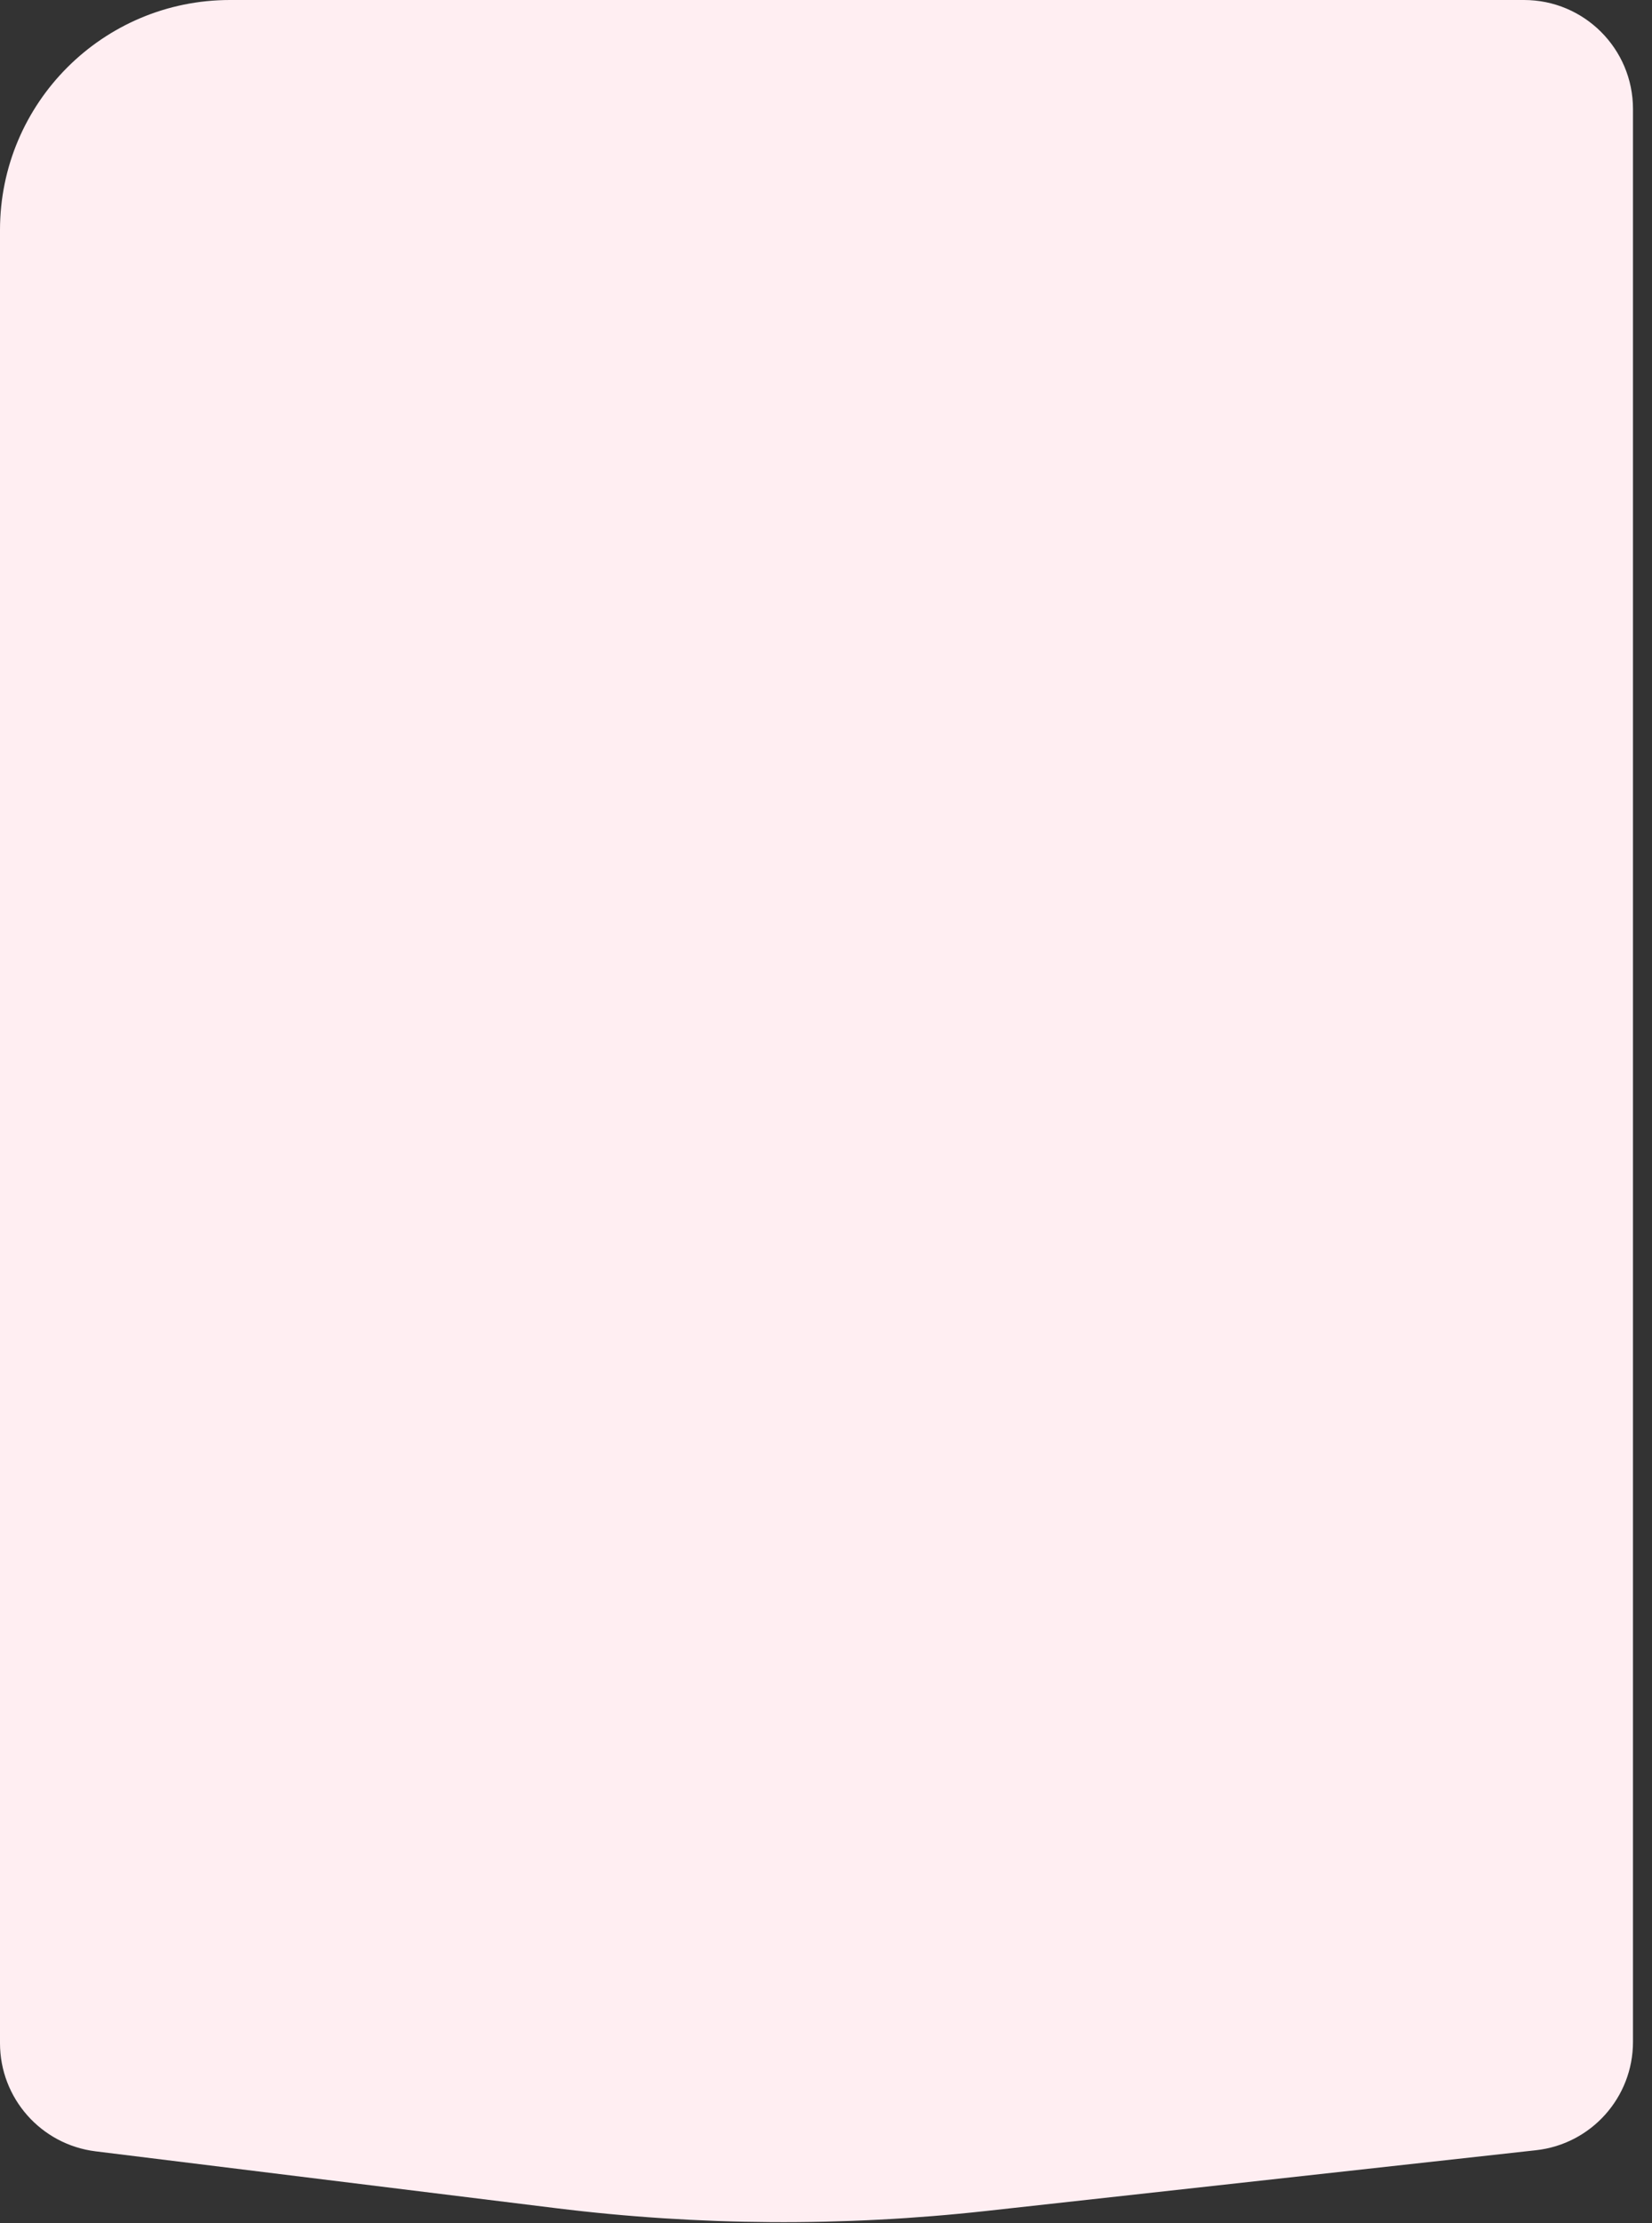 <?xml version="1.0" encoding="utf-8"?>
<svg xmlns="http://www.w3.org/2000/svg" fill="none" height="100%" overflow="visible" preserveAspectRatio="none" style="display: block;" viewBox="0 0 84 113" width="100%">
<rect x="0" y="0" width="84" height="113" fill="#333333" stroke="none"/>
<path d="M0 11.693C0 5.235 5.235 0 11.693 0H77.494C80.553 0 83.033 2.48 83.033 5.539V103.793C83.033 106.617 80.909 108.988 78.102 109.298L50.147 112.385C42.876 113.188 35.537 113.141 28.277 112.244L4.86 109.354C2.085 109.011 0 106.653 0 103.857V11.693Z" fill="#FFEEF2" id="Rectangle 3468056"/>
</svg>